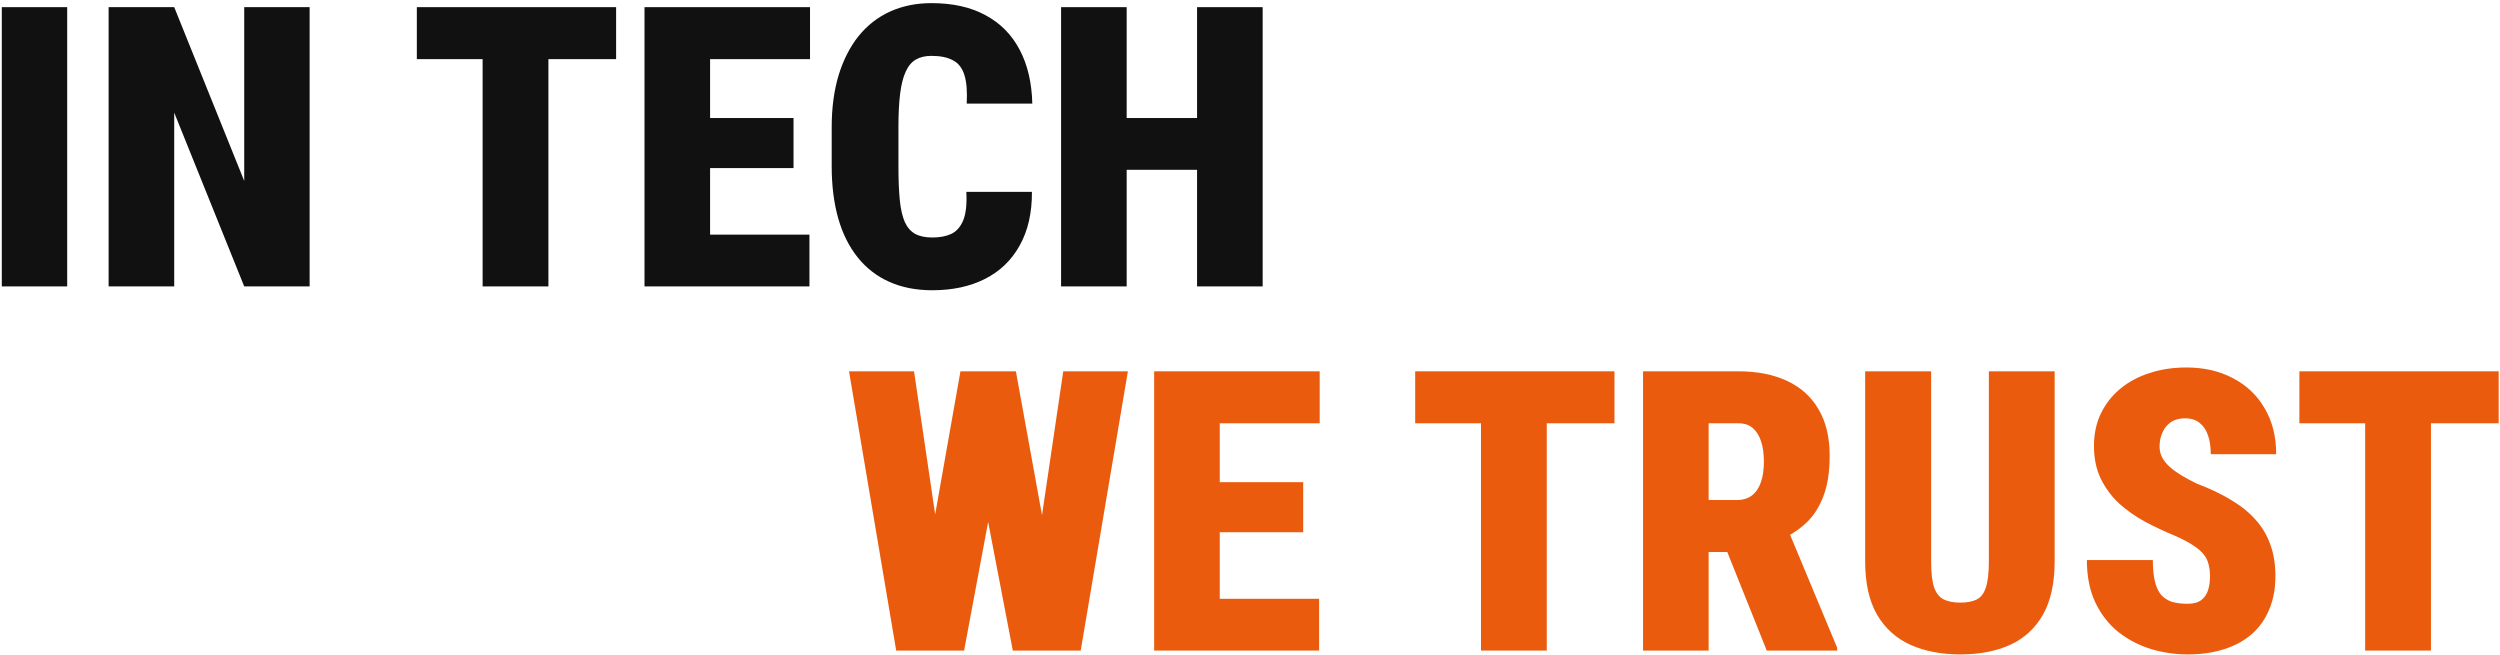 <?xml version="1.0" encoding="UTF-8"?> <svg xmlns="http://www.w3.org/2000/svg" width="611" height="160" viewBox="0 0 611 160" fill="none"><path d="M16.422 1.75V70H0.438V1.75H16.422Z" fill="#111111"></path><path d="M75.672 1.75V70H59.688L42.578 27.531V70H26.547V1.75H42.578L59.688 44.219V1.75H75.672Z" fill="#111111"></path><path d="M134.031 1.75V70H117.953V1.75H134.031ZM150.578 1.75V14.453H101.875V1.75H150.578Z" fill="#111111"></path><path d="M197.828 57.344V70H167.969V57.344H197.828ZM173.547 1.75V70H157.516V1.75H173.547ZM193.938 28.844V41.078H167.969V28.844H193.938ZM197.969 1.75V14.453H167.969V1.75H197.969Z" fill="#111111"></path><path d="M236.172 46.891H252.203C252.234 52.016 251.234 56.391 249.203 60.016C247.203 63.609 244.375 66.328 240.719 68.172C237.062 70.016 232.781 70.938 227.875 70.938C223.906 70.938 220.391 70.25 217.328 68.875C214.266 67.5 211.688 65.5 209.594 62.875C207.5 60.25 205.922 57.078 204.859 53.359C203.797 49.609 203.266 45.359 203.266 40.609V31.094C203.266 26.375 203.828 22.141 204.953 18.391C206.109 14.641 207.734 11.453 209.828 8.828C211.953 6.203 214.516 4.203 217.516 2.828C220.547 1.453 223.922 0.766 227.641 0.766C232.859 0.766 237.266 1.75 240.859 3.719C244.484 5.656 247.266 8.469 249.203 12.156C251.141 15.812 252.172 20.203 252.297 25.328H236.266C236.422 22.359 236.234 20.031 235.703 18.344C235.172 16.625 234.234 15.422 232.891 14.734C231.578 14.016 229.828 13.656 227.641 13.656C226.141 13.656 224.875 13.953 223.844 14.547C222.812 15.141 221.984 16.125 221.359 17.5C220.734 18.844 220.281 20.625 220 22.844C219.719 25.062 219.578 27.781 219.578 31V40.609C219.578 43.891 219.688 46.641 219.906 48.859C220.125 51.078 220.531 52.875 221.125 54.25C221.75 55.594 222.594 56.562 223.656 57.156C224.75 57.75 226.156 58.047 227.875 58.047C229.688 58.047 231.234 57.75 232.516 57.156C233.797 56.531 234.766 55.422 235.422 53.828C236.078 52.203 236.328 49.891 236.172 46.891Z" fill="#111111"></path><path d="M297.766 28.844V41.5H270.109V28.844H297.766ZM275.359 1.75V70H259.328V1.75H275.359ZM308.594 1.75V70H292.562V1.75H308.594Z" fill="#111111"></path><path d="M223.766 152.812L234.734 90.75H242.422L247.391 96.047L235.625 159H227.047L223.766 152.812ZM223.391 90.75L232.625 153.281L228.969 159H219.031L207.5 90.75H223.391ZM250.672 152.953L259.859 90.75H275.656L264.125 159H254.234L250.672 152.953ZM248.281 90.75L259.625 153.188L256.109 159H247.531L235.438 95.953L240.641 90.75H248.281Z" fill="#EA5B0D"></path><path d="M322.391 146.344V159H292.531V146.344H322.391ZM298.109 90.75V159H282.078V90.75H298.109ZM318.5 117.844V130.078H292.531V117.844H318.5ZM322.531 90.75V103.453H292.531V90.75H322.531Z" fill="#EA5B0D"></path><path d="M378.031 90.75V159H361.953V90.75H378.031ZM394.578 90.75V103.453H345.875V90.75H394.578Z" fill="#EA5B0D"></path><path d="M401.562 90.75H424.906C429.469 90.75 433.422 91.531 436.766 93.094C440.109 94.656 442.672 96.969 444.453 100.031C446.266 103.094 447.172 106.875 447.172 111.375C447.172 115.281 446.672 118.547 445.672 121.172C444.703 123.797 443.328 125.969 441.547 127.688C439.766 129.375 437.672 130.766 435.266 131.859L430.062 134.906H411.734L411.641 122.203H424.531C426 122.203 427.219 121.828 428.188 121.078C429.156 120.328 429.875 119.266 430.344 117.891C430.844 116.484 431.094 114.812 431.094 112.875C431.094 110.906 430.859 109.219 430.391 107.812C429.922 106.406 429.234 105.328 428.328 104.578C427.453 103.828 426.312 103.453 424.906 103.453H417.594V159H401.562V90.75ZM431.797 159L419.703 128.812L436.672 128.719L449 158.297V159H431.797Z" fill="#EA5B0D"></path><path d="M486.078 90.75H502.156V137.203C502.156 142.516 501.203 146.859 499.297 150.234C497.391 153.578 494.719 156.031 491.281 157.594C487.844 159.156 483.781 159.938 479.094 159.938C474.438 159.938 470.375 159.156 466.906 157.594C463.438 156.031 460.719 153.578 458.75 150.234C456.812 146.859 455.844 142.516 455.844 137.203V90.75H471.969V137.203C471.969 140.016 472.219 142.156 472.719 143.625C473.25 145.062 474.047 146.031 475.109 146.531C476.172 147.031 477.5 147.281 479.094 147.281C480.719 147.281 482.047 147.031 483.078 146.531C484.109 146.031 484.859 145.062 485.328 143.625C485.828 142.156 486.078 140.016 486.078 137.203V90.75Z" fill="#EA5B0D"></path><path d="M540.125 140.859C540.125 139.797 540.016 138.844 539.797 138C539.609 137.125 539.219 136.312 538.625 135.562C538.062 134.812 537.203 134.062 536.047 133.312C534.891 132.531 533.344 131.719 531.406 130.875C528.969 129.875 526.578 128.75 524.234 127.5C521.891 126.219 519.781 124.734 517.906 123.047C516.062 121.328 514.578 119.328 513.453 117.047C512.328 114.734 511.766 112.047 511.766 108.984C511.766 106.047 512.328 103.406 513.453 101.062C514.609 98.688 516.188 96.672 518.188 95.016C520.219 93.328 522.609 92.047 525.359 91.172C528.109 90.266 531.109 89.812 534.359 89.812C538.672 89.812 542.469 90.688 545.75 92.438C549.062 94.156 551.641 96.609 553.484 99.797C555.359 102.953 556.297 106.688 556.297 111H540.312C540.312 109.281 540.094 107.766 539.656 106.453C539.219 105.141 538.531 104.109 537.594 103.359C536.688 102.609 535.484 102.234 533.984 102.234C532.641 102.234 531.5 102.547 530.562 103.172C529.656 103.797 528.969 104.641 528.5 105.703C528.031 106.734 527.797 107.875 527.797 109.125C527.797 110.156 528.031 111.094 528.5 111.938C528.969 112.75 529.609 113.516 530.422 114.234C531.266 114.953 532.234 115.641 533.328 116.297C534.453 116.953 535.656 117.594 536.938 118.219C540.031 119.375 542.766 120.672 545.141 122.109C547.547 123.516 549.562 125.125 551.188 126.938C552.812 128.719 554.031 130.75 554.844 133.031C555.688 135.312 556.109 137.891 556.109 140.766C556.109 143.828 555.609 146.547 554.609 148.922C553.641 151.297 552.219 153.312 550.344 154.969C548.469 156.594 546.203 157.828 543.547 158.672C540.922 159.516 537.953 159.938 534.641 159.938C531.609 159.938 528.625 159.5 525.688 158.625C522.781 157.719 520.141 156.344 517.766 154.5C515.422 152.625 513.547 150.234 512.141 147.328C510.734 144.391 510.031 140.906 510.031 136.875H526.156C526.156 138.875 526.312 140.562 526.625 141.938C526.938 143.312 527.422 144.422 528.078 145.266C528.766 146.078 529.641 146.672 530.703 147.047C531.766 147.391 533.078 147.562 534.641 147.562C536.078 147.562 537.188 147.266 537.969 146.672C538.781 146.047 539.344 145.234 539.656 144.234C539.969 143.203 540.125 142.078 540.125 140.859Z" fill="#EA5B0D"></path><path d="M594.125 90.75V159H578.047V90.75H594.125ZM610.672 90.75V103.453H561.969V90.75H610.672Z" fill="#EA5B0D"></path></svg> 